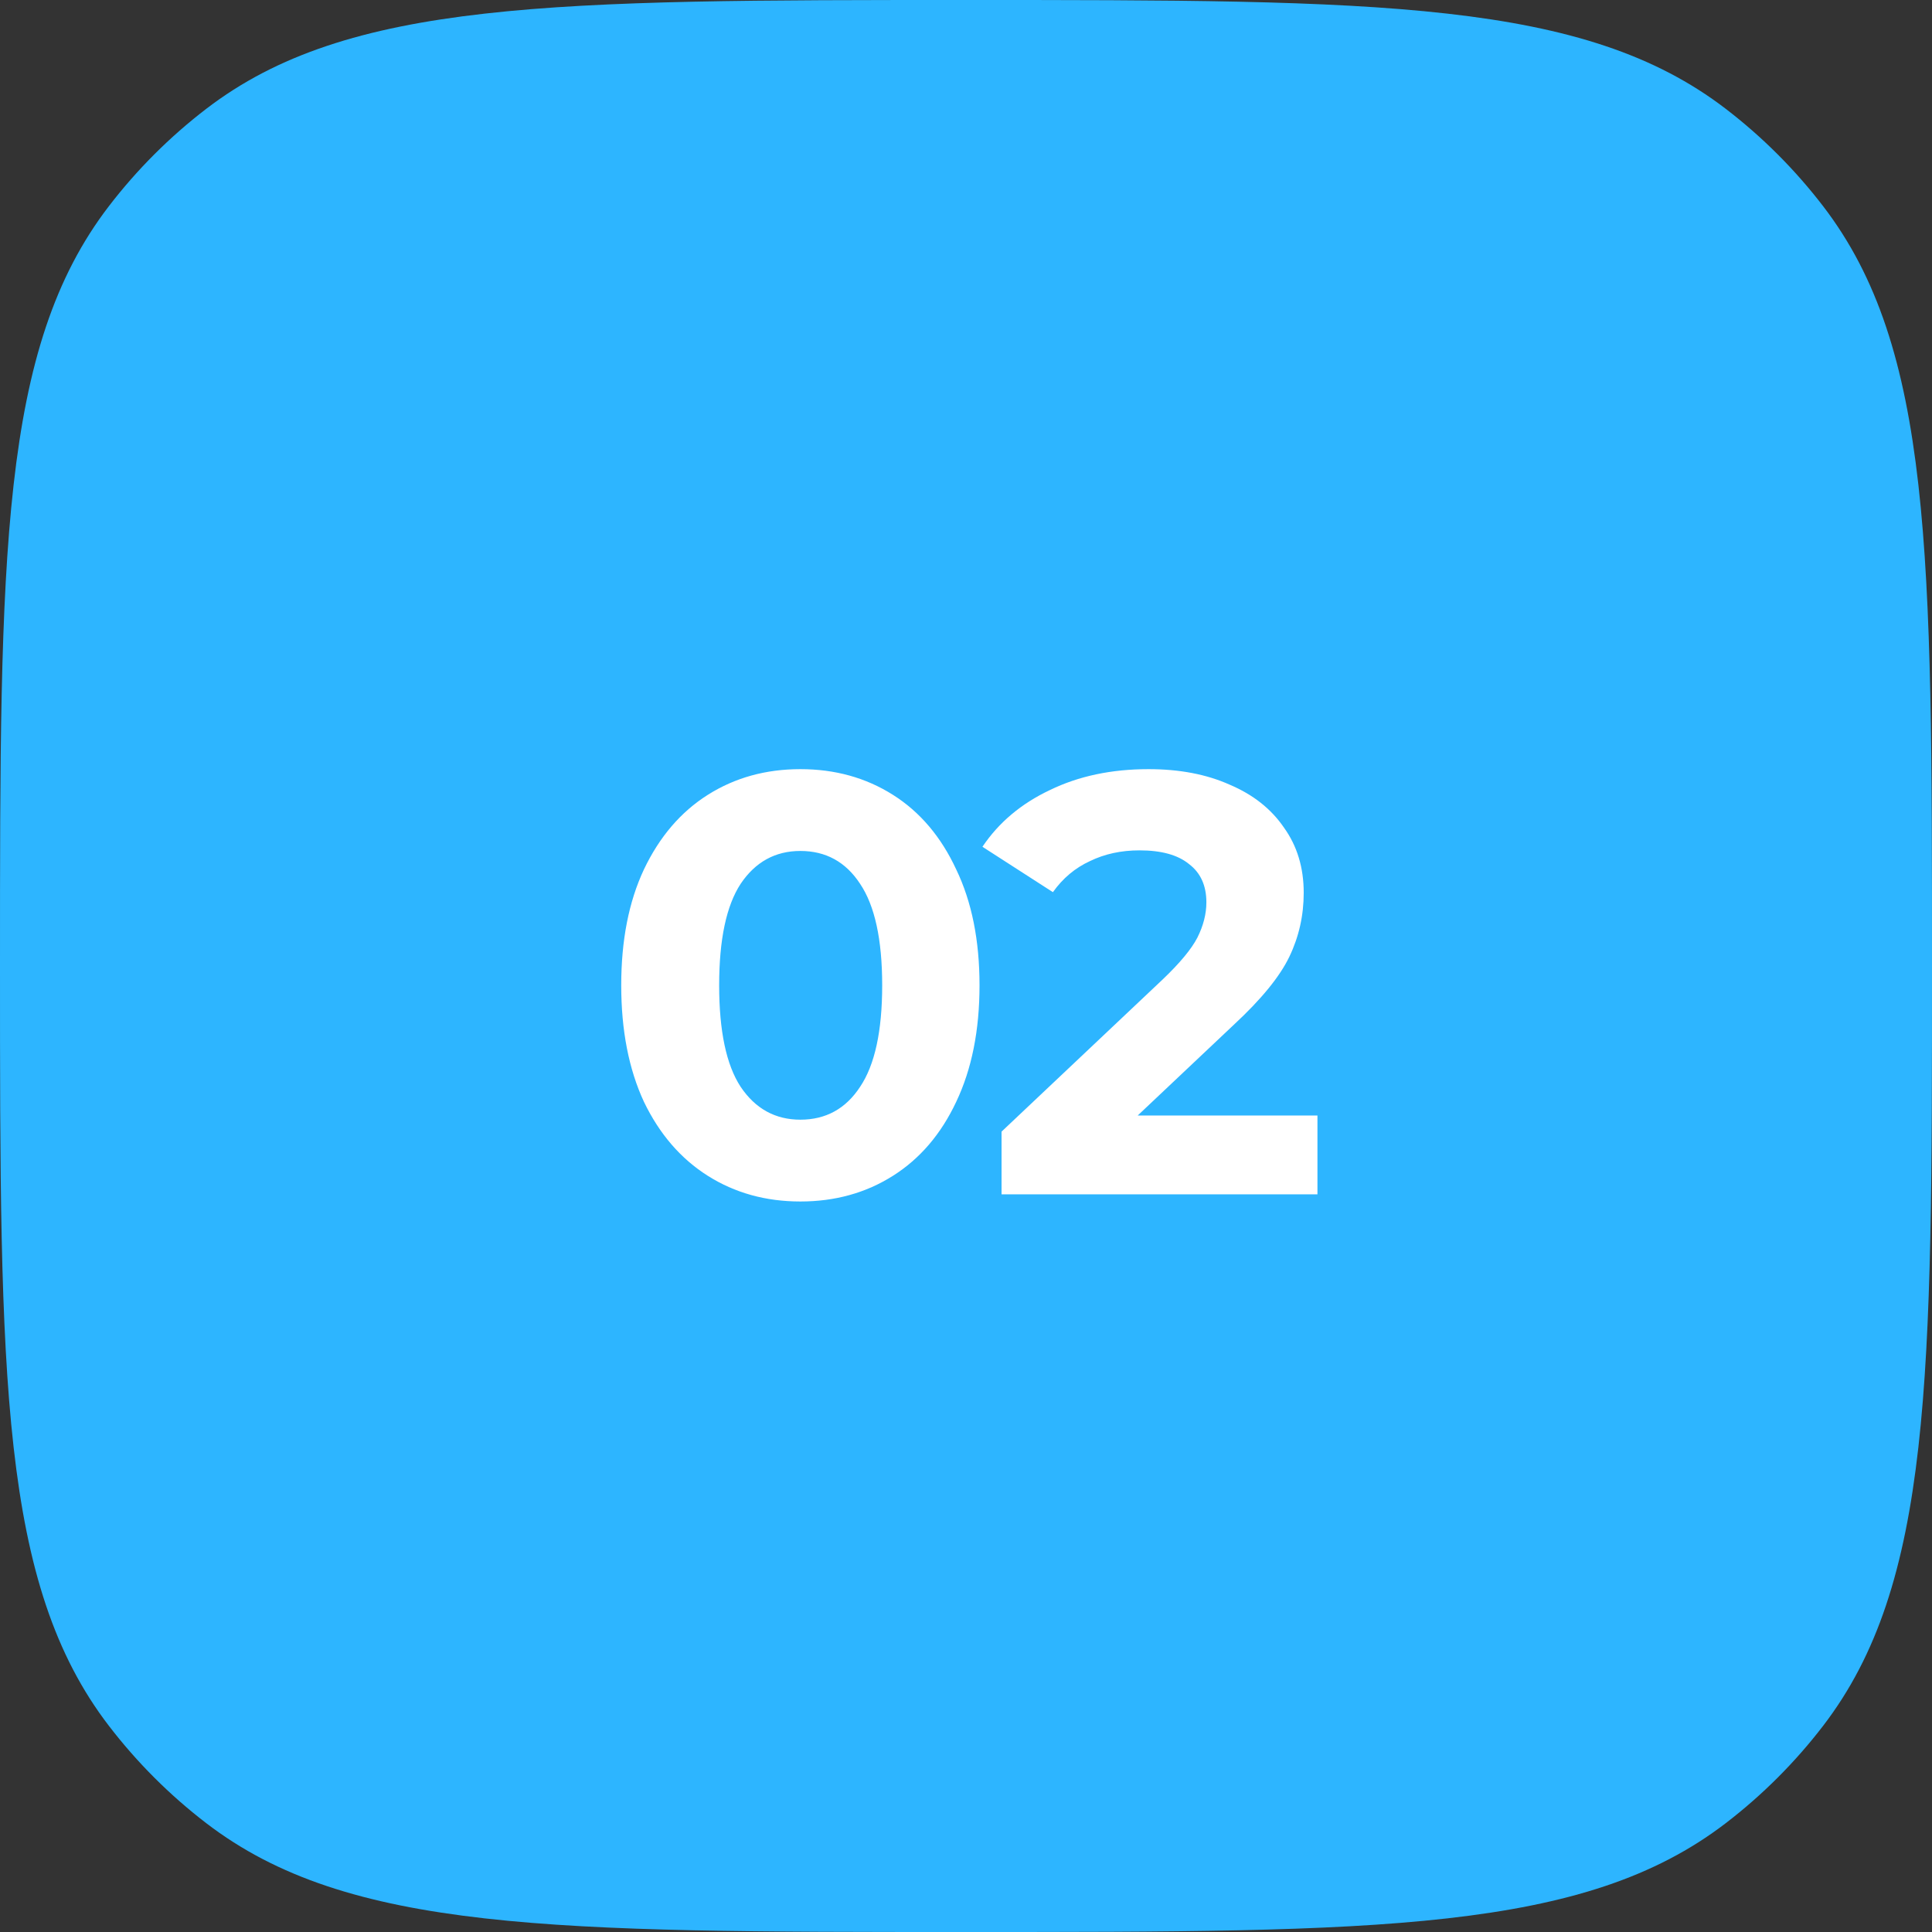 <?xml version="1.0" encoding="UTF-8"?> <svg xmlns="http://www.w3.org/2000/svg" width="55" height="55" viewBox="0 0 55 55" fill="none"><rect x="0" y="0" width="55" height="55" fill="#333333" stroke="none"/> <path d="M0 27.5C0 15.772 0 9.908 3.1 5.869C3.898 4.829 4.829 3.898 5.869 3.1C9.908 0 15.772 0 27.5 0C39.228 0 45.092 0 49.131 3.1C50.171 3.898 51.102 4.829 51.9 5.869C55 9.908 55 15.772 55 27.5C55 39.228 55 45.092 51.9 49.131C51.102 50.171 50.171 51.102 49.131 51.9C45.092 55 39.228 55 27.5 55C15.772 55 9.908 55 5.869 51.9C4.829 51.102 3.898 50.171 3.1 49.131C0 45.092 0 39.228 0 27.5Z" fill="#2DB5FF"></path> <path d="M22.785 34.204C21.799 34.204 20.921 33.96 20.15 33.473C19.379 32.986 18.773 32.283 18.331 31.365C17.9 30.436 17.685 29.331 17.685 28.05C17.685 26.769 17.9 25.67 18.331 24.752C18.773 23.823 19.379 23.114 20.15 22.627C20.921 22.14 21.799 21.896 22.785 21.896C23.771 21.896 24.649 22.14 25.42 22.627C26.191 23.114 26.791 23.823 27.222 24.752C27.664 25.67 27.885 26.769 27.885 28.05C27.885 29.331 27.664 30.436 27.222 31.365C26.791 32.283 26.191 32.986 25.42 33.473C24.649 33.96 23.771 34.204 22.785 34.204ZM22.785 31.875C23.51 31.875 24.077 31.563 24.485 30.94C24.904 30.317 25.114 29.353 25.114 28.05C25.114 26.747 24.904 25.783 24.485 25.16C24.077 24.537 23.51 24.225 22.785 24.225C22.071 24.225 21.504 24.537 21.085 25.16C20.677 25.783 20.473 26.747 20.473 28.05C20.473 29.353 20.677 30.317 21.085 30.94C21.504 31.563 22.071 31.875 22.785 31.875ZM37.505 31.756V34H28.512V32.215L33.102 27.88C33.589 27.415 33.918 27.019 34.088 26.69C34.258 26.35 34.343 26.016 34.343 25.687C34.343 25.211 34.178 24.848 33.85 24.599C33.532 24.338 33.062 24.208 32.439 24.208C31.917 24.208 31.447 24.31 31.028 24.514C30.608 24.707 30.257 25.001 29.974 25.398L27.968 24.106C28.432 23.415 29.073 22.876 29.889 22.491C30.705 22.094 31.64 21.896 32.694 21.896C33.578 21.896 34.348 22.043 35.006 22.338C35.674 22.621 36.19 23.029 36.553 23.562C36.927 24.083 37.114 24.701 37.114 25.415C37.114 26.061 36.978 26.667 36.706 27.234C36.434 27.801 35.907 28.447 35.125 29.172L32.388 31.756H37.505Z" fill="white"></path> </svg> 